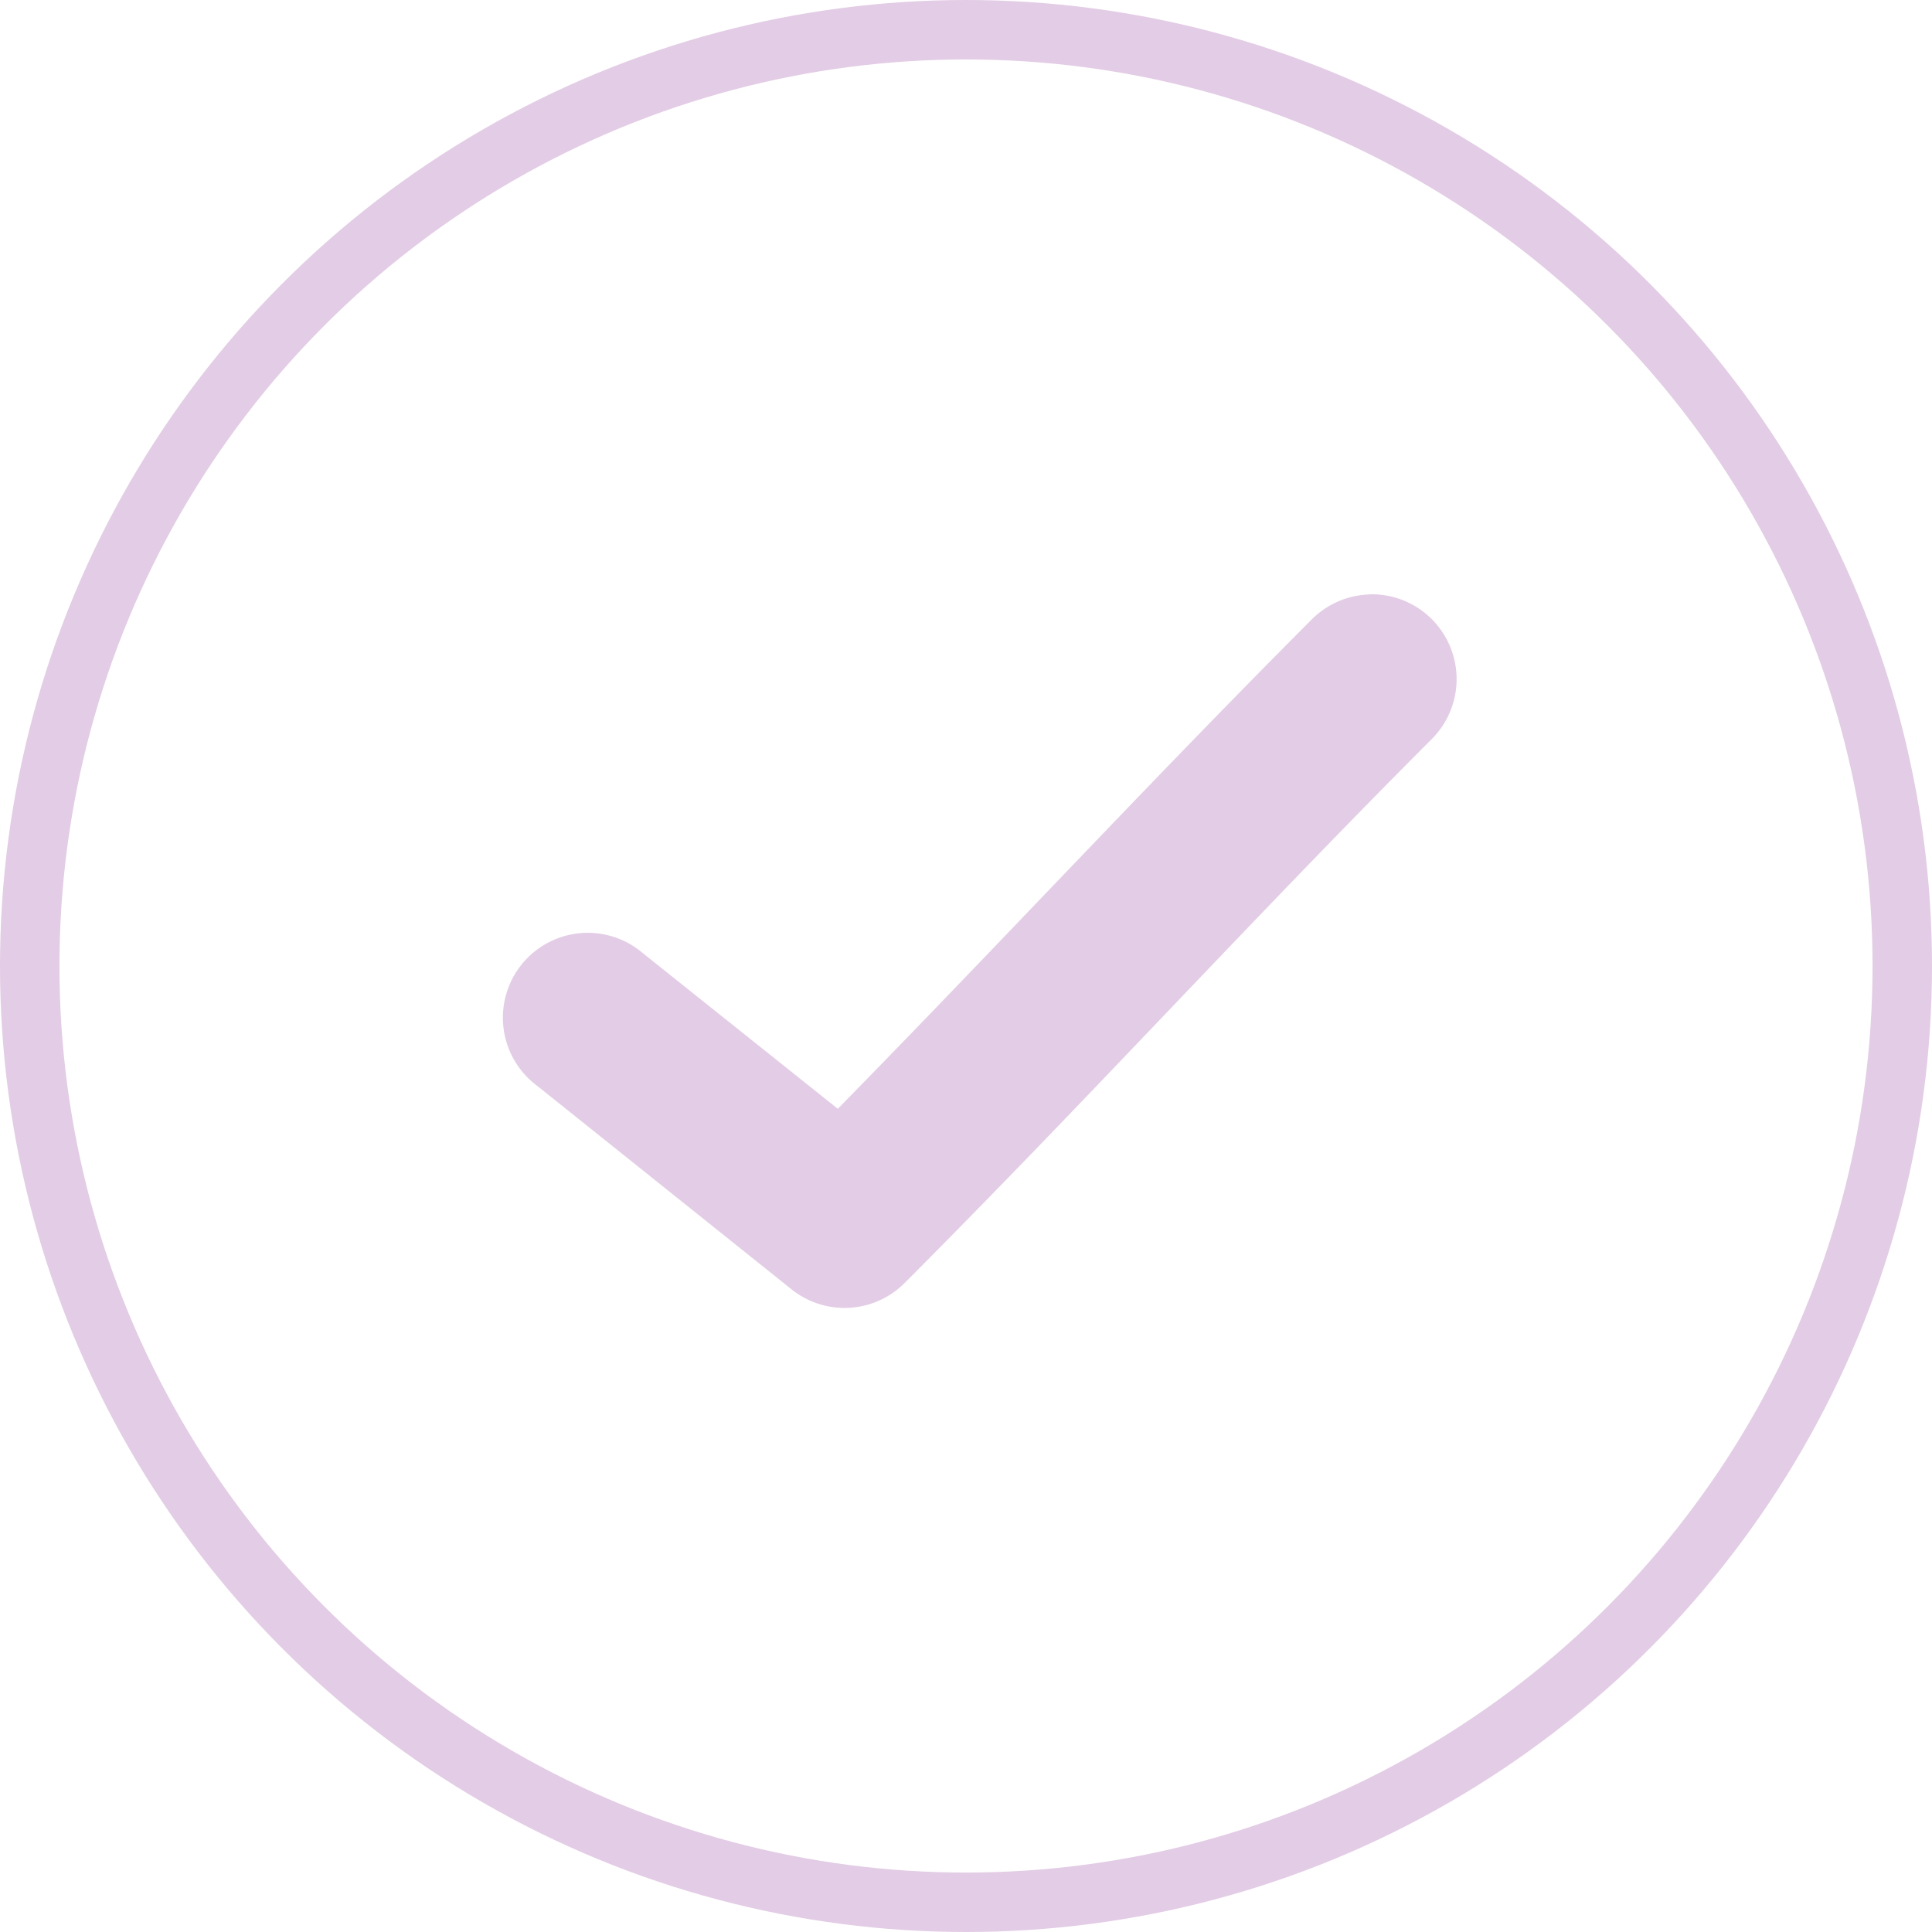 <svg xmlns="http://www.w3.org/2000/svg" width="65" height="65" viewBox="0 0 65 65"><defs><style>.a{fill:#e3cce5;}.b,.d{fill:none;}.b{stroke:#e3cce5;stroke-width:2px;}.c{stroke:none;}</style></defs><g transform="translate(-355 -2966)"><path class="a" d="M51.029,28.97a2.854,2.854,0,0,0-1.962.874c-5.528,5.54-10.571,10.99-15.911,16.429l-6.547-5.226A2.855,2.855,0,1,0,23.041,45.5h0l8.562,6.85a2.855,2.855,0,0,0,3.8-.214c6.148-6.161,11.665-12.223,17.7-18.266a2.854,2.854,0,0,0-2.069-4.906Z" transform="translate(350.031 2957.031)"/><g class="b" transform="translate(355 2966)"><circle class="c" cx="32.5" cy="32.5" r="32.5"/><circle class="d" cx="32.5" cy="32.5" r="31.5"/></g></g></svg>